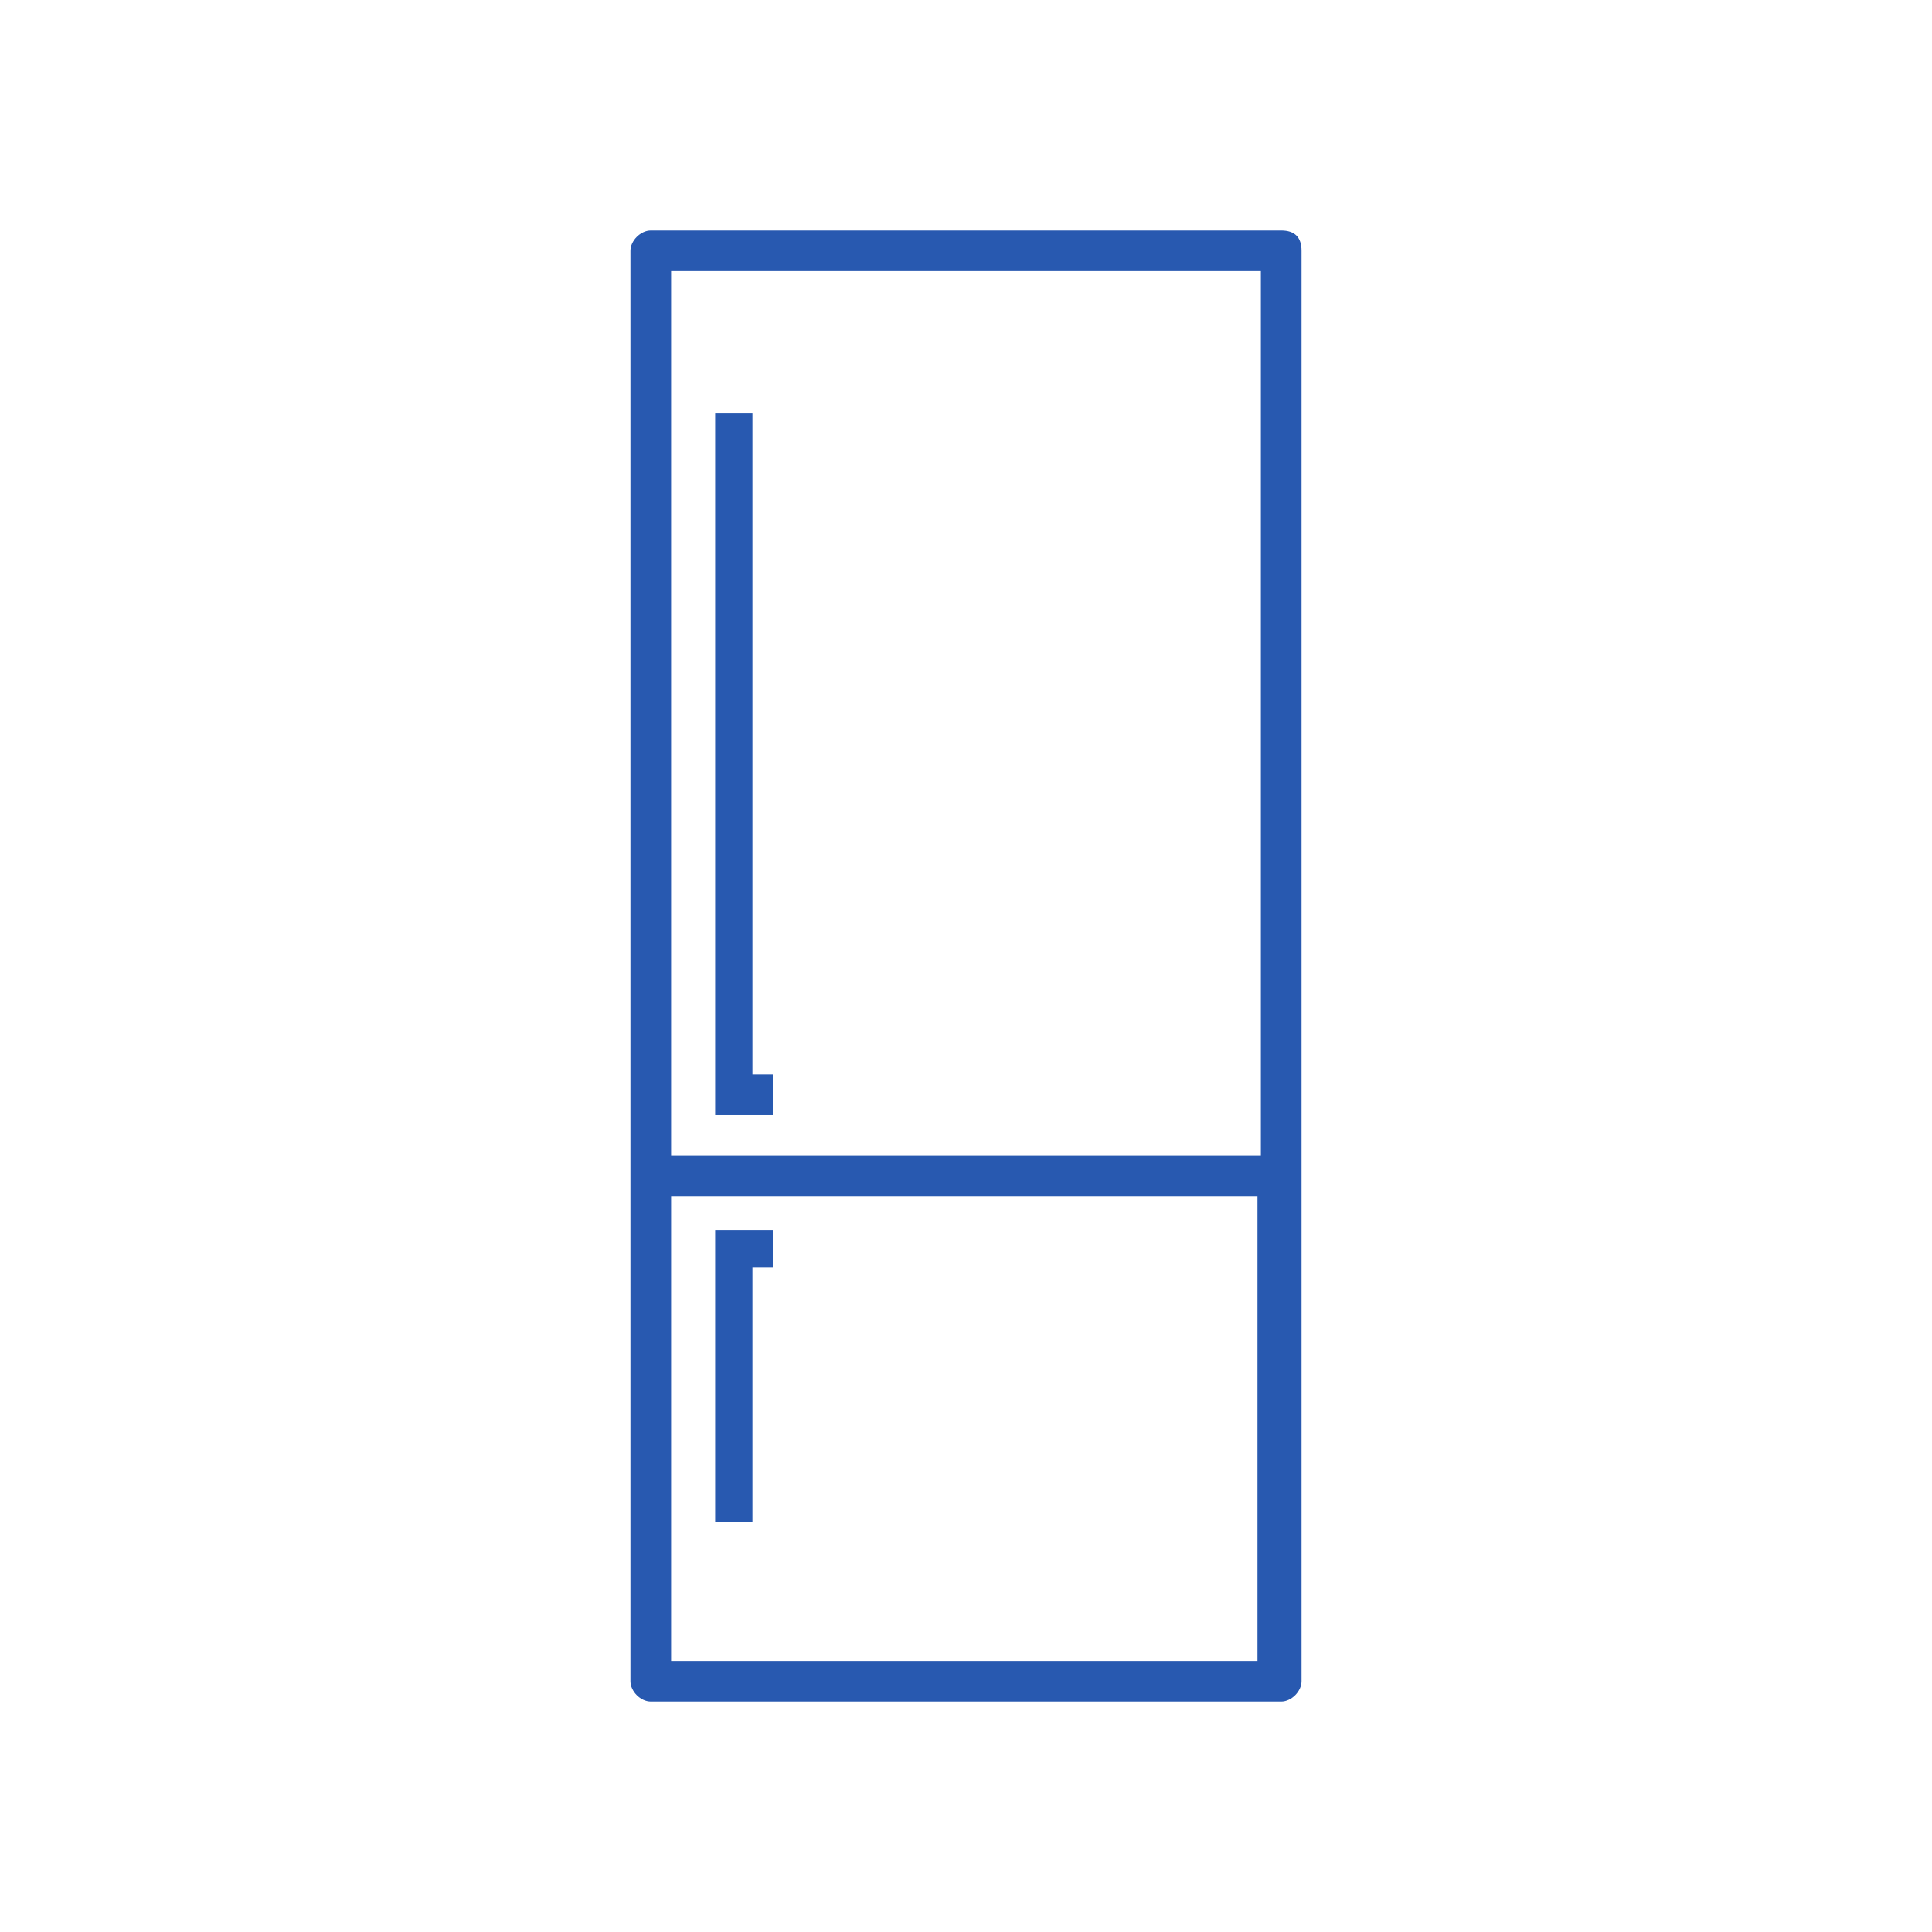 <svg xmlns="http://www.w3.org/2000/svg" id="レイヤー_1" viewBox="0 0 57 57">
  <style>
    .st0{fill:#2859b0}
  </style>
  <path d="M37.8 6.8H19.2c-.3 0-.6.3-.6.6v42.2c0 .3.3.6.6.6h18.6c.3 0 .6-.3.6-.6V7.4c0-.4-.2-.6-.6-.6zM37.2 8v26.1H19.8V8h17.4zM19.8 49V35.3h17.3V49H19.8z" class="st0"/>
  <path d="M21.1 44.9h1.1v-7.5h.6v-1.1h-1.7zM22.8 31.7h-.6V12.2h-1.1v20.7h1.7z" class="st0"/>
</svg>
